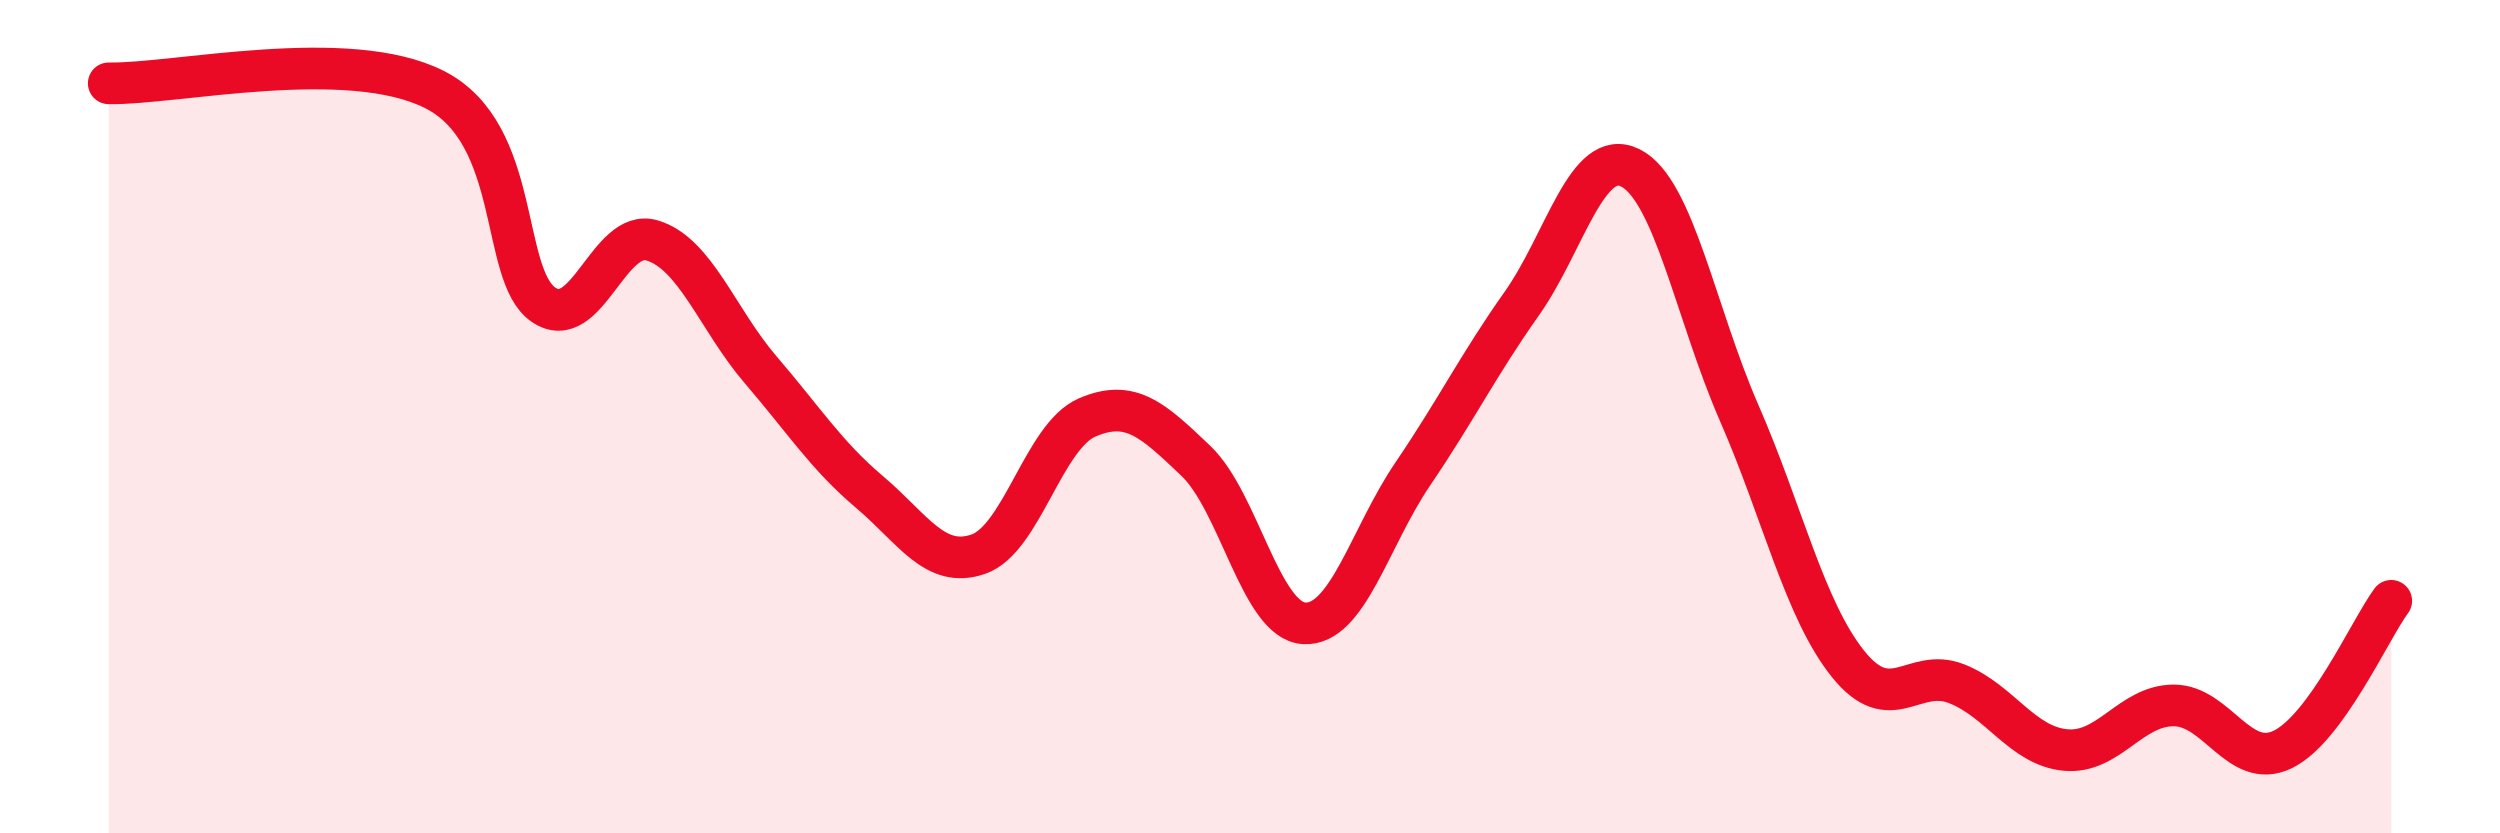 
    <svg width="60" height="20" viewBox="0 0 60 20" xmlns="http://www.w3.org/2000/svg">
      <path
        d="M 2.61,2 C 4.17,2.03 8.34,1.09 10.43,2.15 C 12.52,3.21 12,6.59 13.04,7.31 C 14.08,8.03 14.61,5.46 15.65,5.77 C 16.69,6.08 17.22,7.67 18.26,8.88 C 19.3,10.09 19.83,10.93 20.87,11.81 C 21.91,12.69 22.44,13.66 23.48,13.3 C 24.52,12.94 25.05,10.47 26.09,10.02 C 27.13,9.57 27.66,10.07 28.7,11.06 C 29.74,12.05 30.26,14.9 31.3,14.96 C 32.34,15.02 32.87,12.9 33.91,11.37 C 34.95,9.84 35.48,8.76 36.52,7.29 C 37.56,5.82 38.09,3.51 39.13,4.03 C 40.17,4.55 40.7,7.53 41.74,9.91 C 42.78,12.29 43.31,14.63 44.35,15.93 C 45.39,17.23 45.92,16 46.96,16.41 C 48,16.82 48.53,17.9 49.57,18 C 50.61,18.1 51.13,16.93 52.17,16.93 C 53.21,16.93 53.74,18.49 54.78,17.99 C 55.82,17.49 56.87,15.13 57.39,14.42L57.39 20L2.61 20Z"
        fill="#EB0A25"
        opacity="0.1"
        stroke-linecap="round"
        stroke-linejoin="round"
      />
      <path
        d="M 2.61,2 C 4.17,2.03 8.34,1.09 10.43,2.15 C 12.52,3.21 12,6.59 13.04,7.31 C 14.08,8.03 14.61,5.46 15.65,5.77 C 16.69,6.08 17.22,7.67 18.26,8.88 C 19.3,10.09 19.83,10.93 20.87,11.81 C 21.91,12.69 22.44,13.66 23.48,13.3 C 24.52,12.94 25.05,10.47 26.09,10.02 C 27.13,9.57 27.66,10.07 28.7,11.06 C 29.74,12.05 30.26,14.9 31.3,14.96 C 32.34,15.02 32.87,12.9 33.91,11.37 C 34.95,9.84 35.48,8.76 36.52,7.29 C 37.56,5.82 38.09,3.51 39.13,4.03 C 40.17,4.55 40.7,7.53 41.74,9.91 C 42.78,12.29 43.31,14.63 44.35,15.93 C 45.39,17.23 45.92,16 46.96,16.41 C 48,16.82 48.53,17.9 49.57,18 C 50.61,18.1 51.13,16.93 52.17,16.93 C 53.21,16.93 53.74,18.49 54.78,17.99 C 55.82,17.49 56.87,15.13 57.39,14.42"
        stroke="#EB0A25"
        stroke-width="1"
        fill="none"
        stroke-linecap="round"
        stroke-linejoin="round"
      />
    </svg>
  